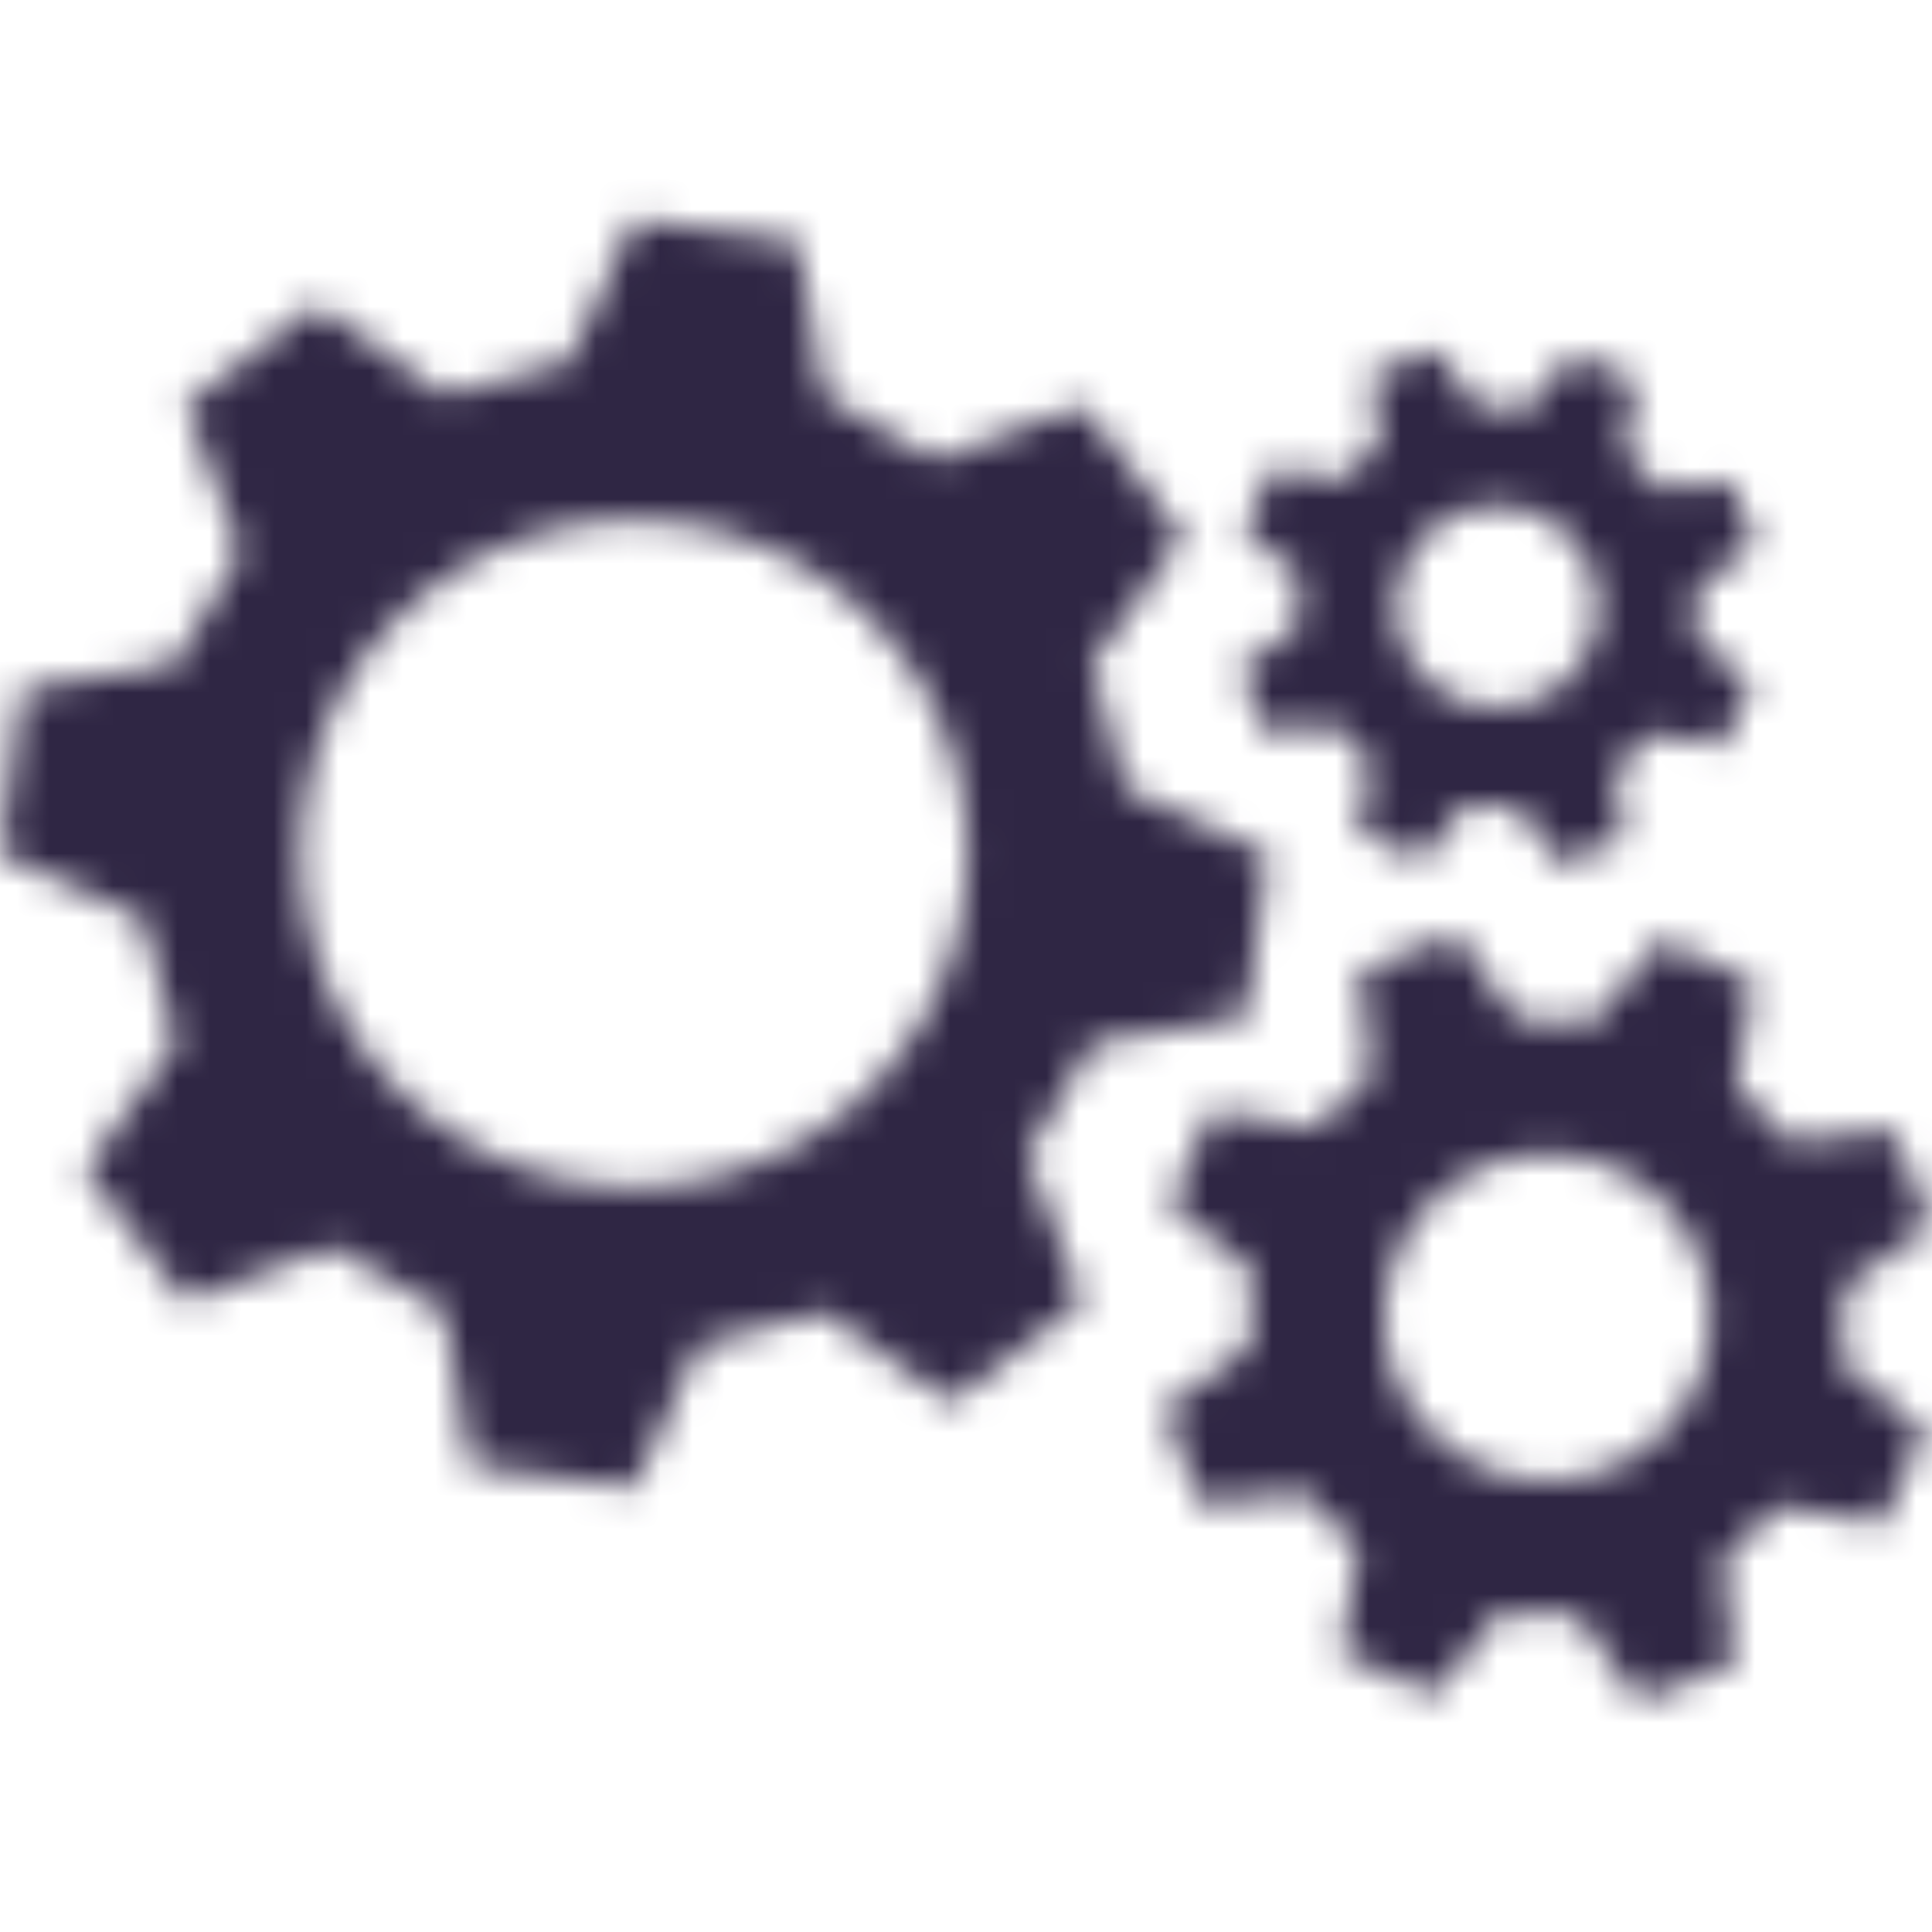 <svg xmlns="http://www.w3.org/2000/svg" xmlns:xlink="http://www.w3.org/1999/xlink" width="60" height="60" viewBox="0 0 60 60">
    <defs>
        <path id="a" d="M19.69 30.855c-5.715 0-10.346-4.633-10.346-10.346 0-5.714 4.631-10.347 10.346-10.347 5.716 0 10.345 4.633 10.345 10.347 0 5.713-4.629 10.346-10.345 10.346zm19.02-5.251l-4.791.798-2.01 3.484 1.704 4.547-4.078 3.127-3.95-2.821-3.884 1.04L19.69 40.2l-5.097-.67-.796-4.791-3.482-2.011-4.547 1.705-3.13-4.078 2.823-3.953-1.04-3.883L0 20.509l.67-5.096 4.79-.8 2.01-3.482-1.703-4.547 4.078-3.127 3.951 2.822 3.884-1.04L19.69.817l5.098.672.796 4.79 3.482 2.01 4.547-1.705 3.13 4.08-2.824 3.95 1.04 3.885 4.422 2.01-.671 5.095zm19.761 15.72l-3.209-.55-1.763 1.667.369 3.235-2.984 1.138-1.882-2.658-2.423-.067-2.028 2.547-2.914-1.306.549-3.207-1.666-1.764-3.234.37-1.14-2.984 2.658-1.88.07-2.426-2.55-2.027 1.304-2.914 3.209.55 1.763-1.667-.369-3.236 2.984-1.138 1.88 2.66 2.425.067 2.028-2.55 2.914 1.306-.549 3.21 1.666 1.763 3.236-.37 1.14 2.983-2.66 1.882-.07 2.425 2.552 2.026-1.306 2.914zM46.602 39.76a5.061 5.061 0 1 0 2.892-9.7 5.061 5.061 0 0 0-2.892 9.7zM53.5 17.15l-2.156-.37-1.184 1.12.249 2.17-2.005.765-1.262-1.783-1.63-.047-1.36 1.712-1.958-.876.37-2.155-1.119-1.185-2.172.249-.766-2.005 1.786-1.262.045-1.628-1.713-1.361.879-1.96 2.154.372 1.182-1.121-.246-2.173 2.002-.766 1.264 1.788 1.629.045 1.36-1.71 1.958.874-.369 2.156 1.118 1.184 2.175-.25.765 2.006-1.787 1.262-.045 1.629 1.712 1.362-.876 1.958zm-7.895-1.31a3.13 3.13 0 0 0 3.893-2.103 3.13 3.13 0 0 0-2.105-3.89 3.126 3.126 0 0 0-3.89 2.101 3.126 3.126 0 0 0 2.102 3.891z"/>
    </defs>
    <g fill="none" fill-rule="evenodd" transform="translate(0 6)">
        <mask id="b" fill="#fff">
            <use xlink:href="#a"/>
        </mask>
        <g mask="url(#b)">
            <path d="M0-6h60v60H0z"/>
            <path fill="#2F2644" d="M0-6h60v60H0z"/>
        </g>
    </g>
</svg>
